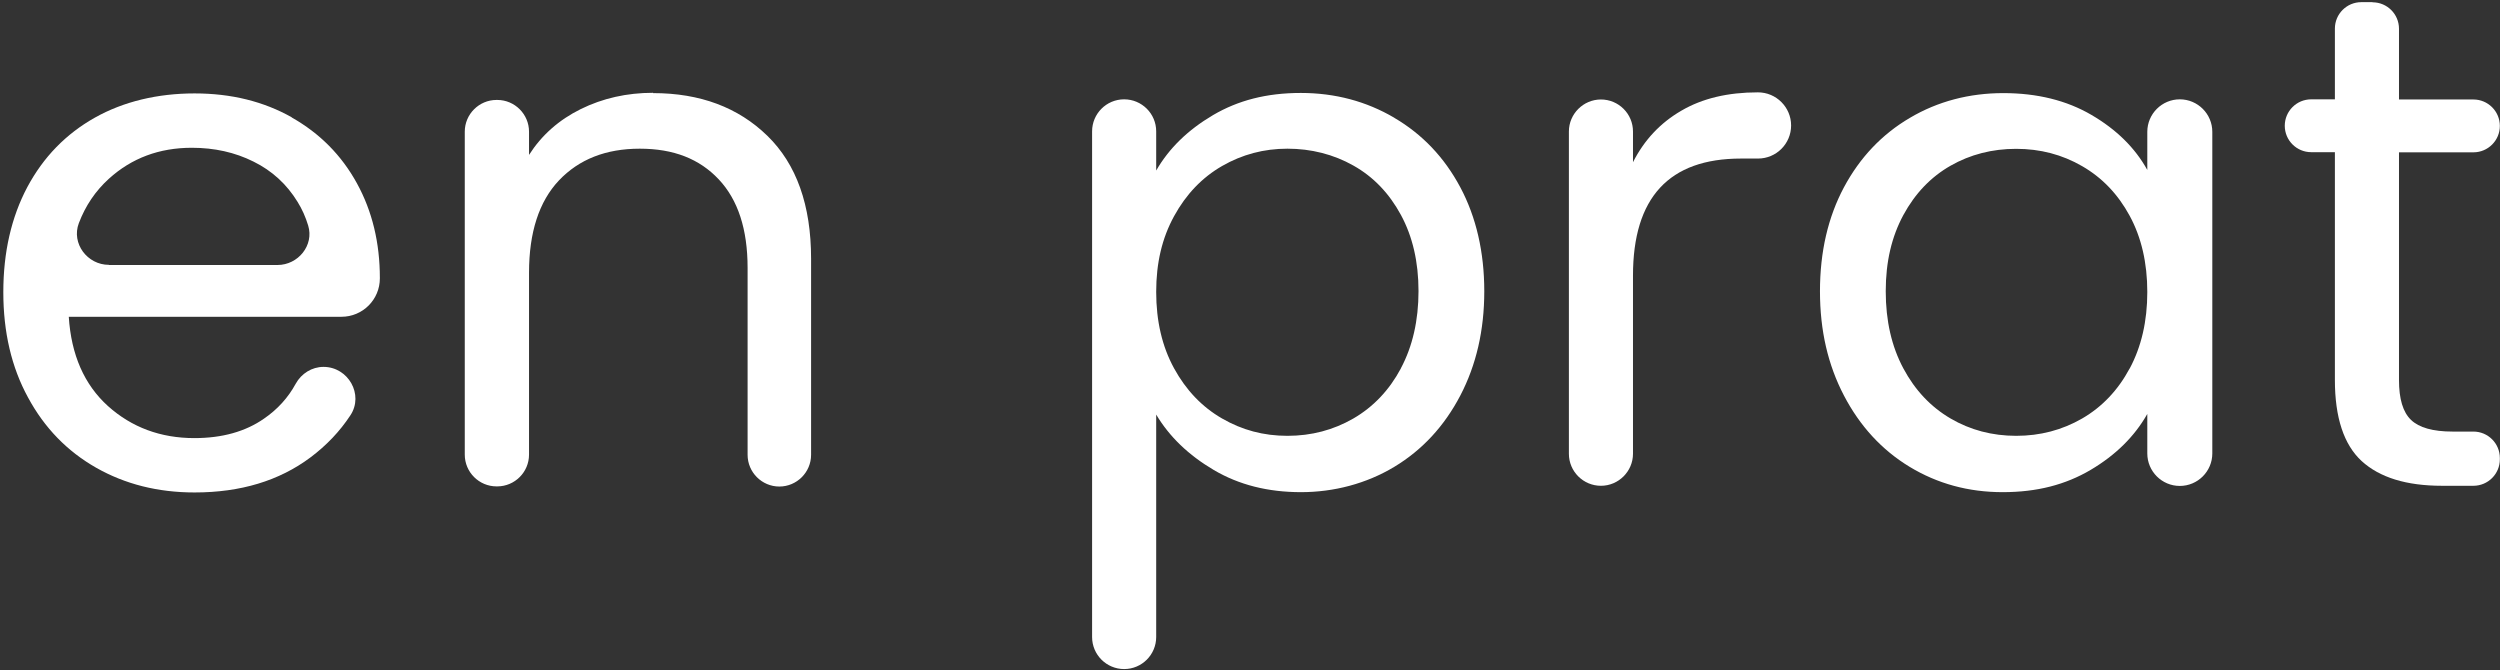 <?xml version="1.0" encoding="UTF-8"?>
<svg xmlns="http://www.w3.org/2000/svg" width="1000" height="268" viewBox="0 0 1000 268" fill="none">
  <rect x="0" y="0" width="1000" height="268" fill="#333333" stroke="none"/>
  <g clip-path="url(#clip0_5_135)">
    <path d="M116.766 46.961C105.465 40.584 92.523 37.365 77.82 37.365C63.117 37.365 49.446 40.584 37.902 47.083C26.358 53.582 17.366 62.814 10.926 74.84C4.546 86.866 1.326 100.897 1.326 116.871C1.326 132.845 4.607 146.936 11.23 159.023C17.791 171.171 26.905 180.525 38.449 187.084C49.993 193.644 63.117 196.985 77.82 196.985C96.23 196.985 111.662 192.308 124.117 183.015C130.619 178.156 135.965 172.507 140.157 166.13C145.626 157.869 139.307 146.754 129.403 146.754C124.725 146.754 120.533 149.427 118.285 153.496C115.247 159.084 110.994 163.761 105.586 167.466C98.174 172.629 88.878 175.24 77.759 175.24C64.21 175.24 52.666 170.928 43.188 162.425C33.71 153.861 28.485 141.956 27.513 126.711H136.573C145.079 126.711 151.944 119.847 151.944 111.344V111.222C151.944 97.131 148.907 84.498 142.77 73.322C136.634 62.146 127.945 53.339 116.644 46.961H116.766ZM43.553 105.938C34.925 105.938 28.485 97.374 31.523 89.296C34.196 82.25 38.206 76.359 43.553 71.5C52.666 63.239 63.724 59.109 76.726 59.109C85.779 59.109 93.982 60.931 101.394 64.636C108.806 68.281 114.7 73.686 119.014 80.732C120.837 83.647 122.234 86.806 123.267 90.207C125.697 98.103 119.257 105.999 110.994 105.999H43.614L43.553 105.938Z" fill="white"></path>
    <path d="M261.248 37.122C250.737 37.122 241.076 39.308 232.327 43.621C223.578 47.933 216.652 54.068 211.609 61.964V52.671C211.609 45.686 205.897 39.977 198.91 39.977H198.607C191.619 39.977 185.908 45.686 185.908 52.671V181.861C185.908 188.846 191.619 194.555 198.607 194.555H198.91C205.897 194.555 211.609 188.846 211.609 181.861V109.097C211.609 92.94 215.619 80.61 223.578 72.168C231.598 63.725 242.352 59.474 255.901 59.474C269.45 59.474 279.779 63.543 287.495 71.743C295.211 79.942 299.039 91.725 299.039 107.153V181.922C299.039 188.906 304.75 194.616 311.737 194.616C318.724 194.616 324.436 188.906 324.436 181.922V103.509C324.436 82.068 318.603 65.669 306.937 54.311C295.272 42.953 280.022 37.243 261.248 37.243V37.122Z" fill="white"></path>
    <path d="M557.684 47.083C546.505 40.523 534.049 37.182 520.318 37.182C506.587 37.182 495.225 40.159 485.2 46.05C475.114 52.002 467.58 59.352 462.477 68.22V52.549C462.477 45.443 456.705 39.733 449.657 39.733C442.548 39.733 436.837 45.504 436.837 52.549V254.807C436.837 261.914 442.609 267.623 449.657 267.623C456.765 267.623 462.477 261.853 462.477 254.807V165.826C467.763 174.694 475.418 182.043 485.504 187.995C495.59 193.948 507.194 196.863 520.379 196.863C533.563 196.863 546.565 193.462 557.745 186.72C568.924 179.978 577.734 170.442 584.114 158.234C590.493 146.025 593.713 132.116 593.713 116.506C593.713 100.897 590.493 86.866 584.114 74.901C577.734 62.935 568.924 53.703 557.745 47.144L557.684 47.083ZM560.357 147.361C555.679 156.108 549.299 162.789 541.34 167.405C533.32 172.021 524.571 174.329 514.971 174.329C505.372 174.329 496.866 172.021 488.846 167.405C480.825 162.789 474.446 156.108 469.646 147.361C464.846 138.615 462.477 128.411 462.477 116.749C462.477 105.088 464.846 95.187 469.646 86.441C474.446 77.695 480.825 71.014 488.846 66.397C496.866 61.781 505.554 59.473 514.971 59.473C524.389 59.473 533.381 61.721 541.34 66.215C549.36 70.71 555.679 77.33 560.357 85.955C565.036 94.58 567.405 104.784 567.405 116.446C567.405 128.107 565.036 138.554 560.357 147.301V147.361Z" fill="white"></path>
    <path d="M858.92 67.977C853.999 59.109 846.586 51.82 836.622 45.989C826.658 40.159 814.871 37.243 801.322 37.243C787.773 37.243 775.135 40.523 763.956 47.144C752.776 53.703 743.967 62.996 737.587 74.901C731.207 86.866 727.987 100.715 727.987 116.506C727.987 132.298 731.207 146.025 737.587 158.234C743.967 170.442 752.716 179.978 763.834 186.72C774.953 193.462 787.348 196.863 801.079 196.863C814.81 196.863 826.172 193.887 836.197 187.995C846.282 182.043 853.816 174.572 858.92 165.583V181.375C858.92 188.542 864.753 194.373 871.922 194.373C879.092 194.373 884.924 188.542 884.924 181.375V52.731C884.924 45.564 879.092 39.733 871.922 39.733C864.753 39.733 858.92 45.564 858.92 52.731V67.977ZM851.872 147.361C847.194 156.108 840.814 162.789 832.855 167.405C824.835 172.021 816.086 174.329 806.486 174.329C796.886 174.329 788.137 172.021 780.239 167.405C772.34 162.789 766.022 156.108 761.343 147.361C756.665 138.615 754.295 128.35 754.295 116.506C754.295 104.663 756.665 94.701 761.343 86.016C766.022 77.391 772.34 70.771 780.239 66.276C788.137 61.781 796.886 59.534 806.486 59.534C816.086 59.534 824.896 61.842 832.855 66.458C840.875 71.074 847.194 77.695 851.872 86.32C856.551 94.944 858.92 105.148 858.92 116.81C858.92 128.472 856.551 138.676 851.872 147.422V147.361Z" fill="white"></path>
    <path d="M949.024 0.861H944.528C938.695 0.861 933.956 5.599 933.956 11.43V39.733H924.478C918.645 39.733 913.906 44.471 913.906 50.302C913.906 56.133 918.645 60.87 924.478 60.87H933.956V151.978C933.956 167.041 937.541 177.852 944.65 184.412C951.819 190.972 962.512 194.312 976.79 194.312H989.367C995.2 194.312 999.939 189.575 999.939 183.744V183.197C999.939 177.366 995.2 172.629 989.367 172.629H981.043C973.145 172.629 967.616 171.049 964.396 167.952C961.176 164.854 959.596 159.57 959.596 152.038V60.931H989.367C995.2 60.931 999.939 56.194 999.939 50.363C999.939 44.532 995.2 39.794 989.367 39.794H959.596V11.49C959.596 5.659 954.857 0.922 949.024 0.922V0.861Z" fill="white"></path>
    <path d="M703.138 36.94C691.108 36.94 680.901 39.369 672.516 44.289C664.132 49.148 657.691 56.011 653.195 64.879V52.61C653.195 45.504 647.423 39.794 640.376 39.794C633.328 39.794 627.556 45.565 627.556 52.61V181.497C627.556 188.603 633.328 194.312 640.376 194.312C647.423 194.312 653.195 188.542 653.195 181.497V110.251C653.195 79.031 667.595 63.422 696.394 63.422H703.199C710.551 63.422 716.444 57.469 716.444 50.181C716.444 42.892 710.49 36.94 703.199 36.94H703.138Z" fill="white"></path>
  </g>
  <defs>
    <clipPath id="clip0_5_135">
      <rect width="1000" height="267.684" fill="white"></rect>
    </clipPath>
  </defs>
</svg>
